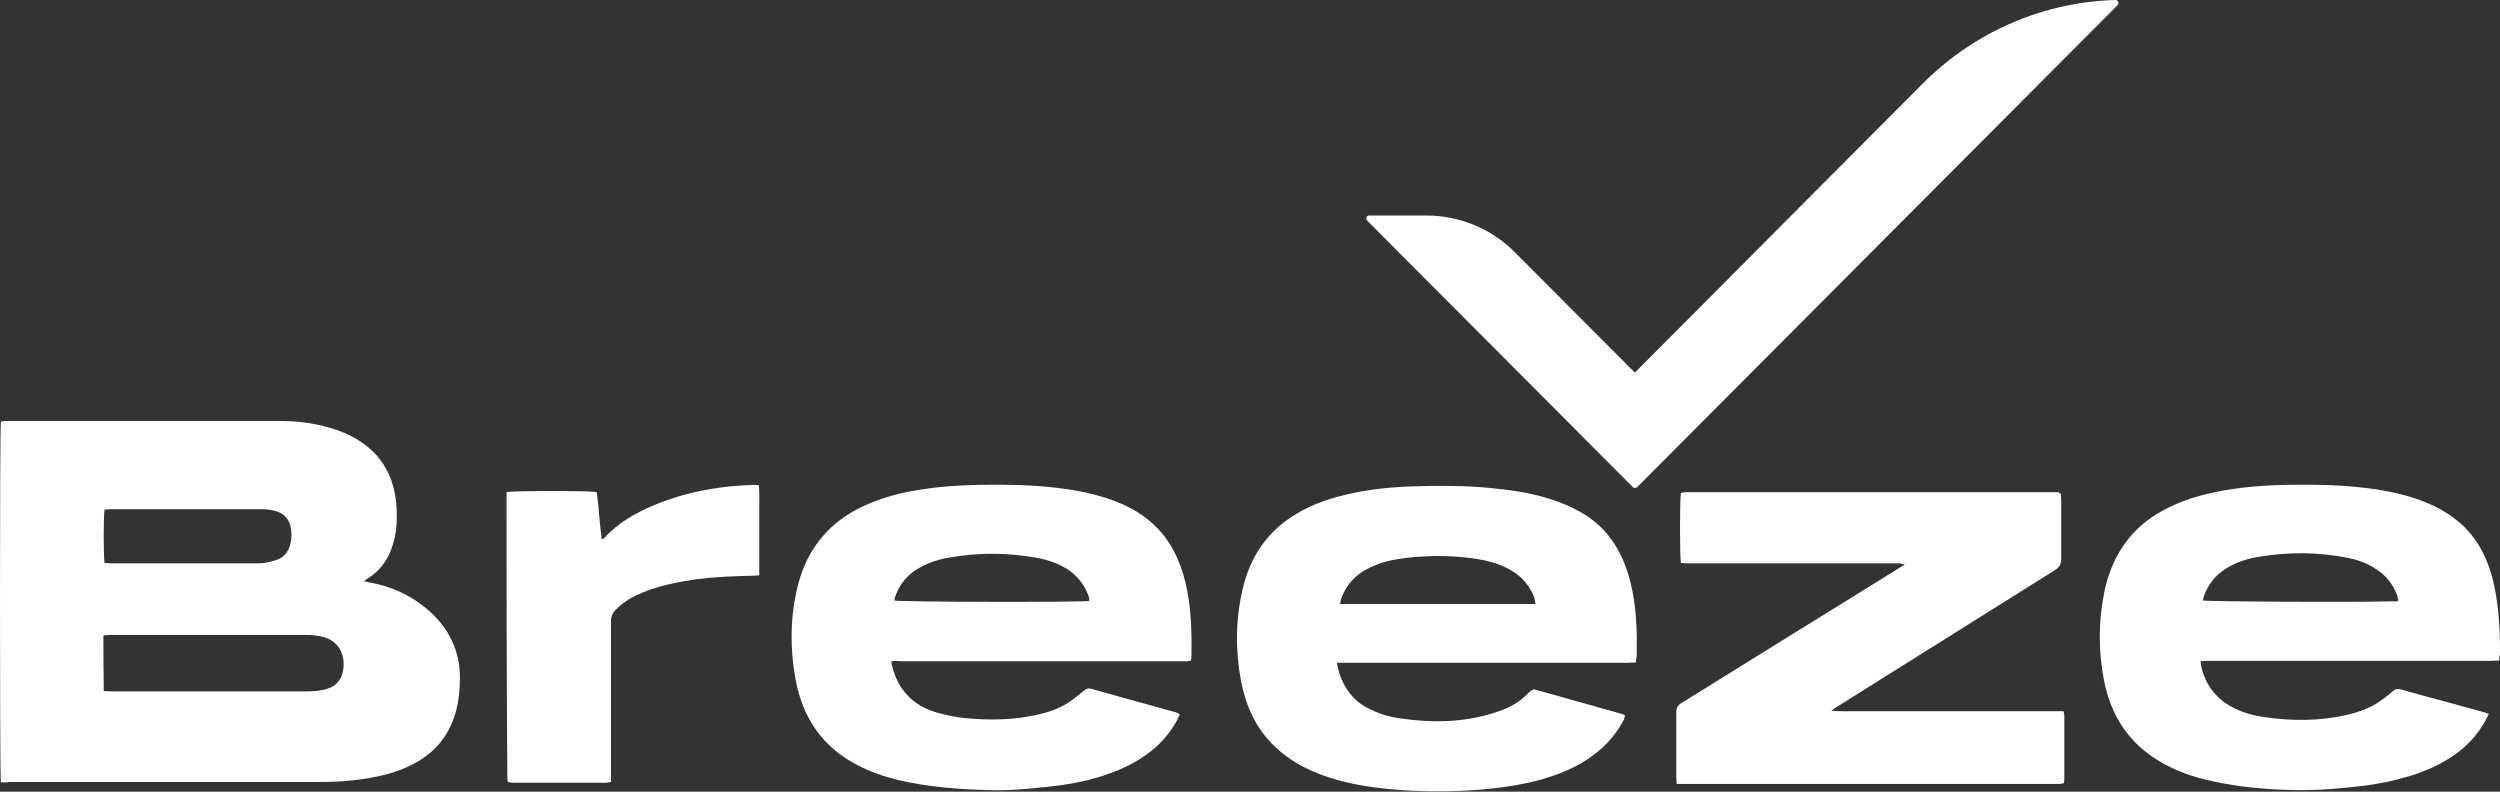 <svg width="240" height="76" viewBox="0 0 240 76" fill="none" xmlns="http://www.w3.org/2000/svg">
<rect x="0" y="0" width="240" height="76" fill="#333333" stroke="none"/>
<path d="M0.084 75.106C-0.028 74.438 -0.028 41.119 0.084 40.488C0.195 40.45 0.344 40.413 0.492 40.413C0.604 40.413 0.752 40.413 0.864 40.413C9.518 40.413 18.21 40.413 26.865 40.413C28.759 40.413 30.616 40.673 32.399 41.305C33.291 41.602 34.145 42.048 34.925 42.605C36.968 44.091 37.971 46.245 38.082 48.919C38.12 49.811 38.082 50.739 37.897 51.594C37.525 53.303 36.708 54.677 35.297 55.531C35.185 55.605 35.111 55.68 34.925 55.791C35.148 55.828 35.297 55.865 35.408 55.903C37.414 56.237 39.271 57.054 40.905 58.391C42.205 59.468 43.208 60.769 43.766 62.477C44.248 63.963 44.211 65.486 44.026 67.009C43.617 69.98 42.131 72.06 39.717 73.323C38.194 74.141 36.597 74.512 34.962 74.772C33.514 74.995 32.102 75.069 30.654 75.069C20.736 75.069 10.781 75.069 0.864 75.069C0.566 75.144 0.306 75.106 0.084 75.106ZM9.964 66.34C10.261 66.34 10.521 66.377 10.744 66.377C16.947 66.377 23.187 66.377 29.391 66.377C29.873 66.377 30.356 66.34 30.802 66.266C31.136 66.229 31.471 66.117 31.805 65.969C32.399 65.672 32.771 65.152 32.919 64.446C33.217 62.923 32.548 61.66 31.248 61.214C30.579 60.991 29.911 60.954 29.242 60.954C24.859 60.954 20.513 60.954 16.13 60.954C14.31 60.954 12.453 60.954 10.633 60.954C10.41 60.954 10.187 60.991 9.927 60.991C9.927 62.774 9.927 64.52 9.964 66.34ZM10.038 54.045C10.261 54.045 10.484 54.083 10.744 54.083C15.313 54.083 19.882 54.083 24.45 54.083C24.822 54.083 25.193 54.083 25.565 54.008C25.973 53.934 26.382 53.822 26.753 53.674C27.459 53.34 27.831 52.708 27.942 51.891C27.979 51.668 27.979 51.445 27.979 51.185C27.942 50.145 27.496 49.402 26.605 49.105C26.159 48.956 25.639 48.882 25.156 48.882C20.327 48.882 15.499 48.882 10.633 48.882C10.447 48.882 10.224 48.919 10.038 48.919C9.927 49.514 9.927 53.377 10.038 54.045Z" fill="white"/>
<path d="M239.926 63.406C239.591 63.406 239.331 63.443 239.071 63.443C230.082 63.443 221.056 63.443 212.067 63.443C211.807 63.443 211.547 63.443 211.25 63.48C211.287 63.703 211.287 63.851 211.325 64C211.733 65.746 212.698 66.971 214.11 67.789C215.113 68.346 216.19 68.68 217.305 68.829C220.016 69.237 222.728 69.237 225.402 68.606C226.368 68.383 227.297 68.049 228.151 67.529C228.671 67.194 229.191 66.823 229.637 66.414C229.934 66.154 230.157 66.08 230.528 66.191C231.754 66.563 232.98 66.86 234.168 67.194C235.58 67.566 236.954 67.974 238.366 68.346C238.551 68.383 238.7 68.457 238.922 68.531C238.811 68.791 238.7 69.014 238.589 69.2C237.846 70.537 236.88 71.577 235.728 72.394C234.391 73.36 232.942 73.992 231.419 74.475C229.822 74.957 228.225 75.292 226.554 75.478C224.548 75.7 222.542 75.886 220.499 75.849C217.787 75.812 215.076 75.589 212.402 74.995C210.618 74.623 208.873 74.029 207.276 73.063C204.415 71.354 202.633 68.754 201.964 65.226C201.444 62.44 201.444 59.654 202.001 56.905C202.67 53.562 204.342 51.036 207.016 49.365C208.762 48.288 210.656 47.656 212.625 47.248C214.965 46.765 217.305 46.579 219.682 46.542C222.17 46.505 224.622 46.542 227.074 46.839C229.154 47.099 231.234 47.508 233.202 48.362C234.466 48.919 235.654 49.662 236.694 50.702C237.994 52.039 238.811 53.711 239.294 55.568C239.703 57.239 239.889 58.911 239.963 60.62C240 61.325 240 61.994 240 62.7C239.963 62.886 239.926 63.108 239.926 63.406ZM230.194 57.722C230.194 57.648 230.231 57.574 230.231 57.537C230.194 57.388 230.157 57.277 230.119 57.128C229.711 56.051 229.042 55.234 228.114 54.639C227.334 54.119 226.479 53.785 225.588 53.599C222.616 52.968 219.608 52.968 216.636 53.488C215.559 53.674 214.519 54.045 213.553 54.677C212.662 55.271 211.993 56.088 211.585 57.202C211.547 57.351 211.51 57.499 211.473 57.648C212.067 57.76 226.405 57.834 229.748 57.722C229.934 57.76 230.046 57.722 230.194 57.722Z" fill="white"/>
<path d="M85.553 63.48C85.776 64.668 86.185 65.634 86.853 66.451C87.745 67.529 88.859 68.123 90.121 68.457C90.976 68.68 91.83 68.866 92.685 68.94C95.025 69.163 97.328 69.126 99.631 68.606C100.634 68.383 101.599 68.049 102.491 67.491C103.011 67.157 103.531 66.749 104.014 66.34C104.237 66.154 104.422 66.043 104.72 66.117C107.431 66.86 110.143 67.64 112.891 68.383C113.003 68.42 113.114 68.494 113.263 68.569C113.151 68.791 113.078 69.014 112.966 69.2C112.223 70.537 111.22 71.614 110.069 72.432C108.731 73.397 107.282 74.029 105.76 74.512C104.014 75.069 102.231 75.366 100.411 75.552C98.553 75.737 96.734 75.923 94.877 75.849C91.979 75.775 89.082 75.552 86.222 74.883C84.885 74.549 83.547 74.103 82.285 73.434C79.053 71.763 77.01 68.977 76.341 65.04C75.858 62.291 75.858 59.505 76.453 56.794C77.233 53.117 79.201 50.553 82.21 48.919C83.993 47.99 85.85 47.433 87.781 47.099C89.899 46.728 91.979 46.579 94.133 46.542C96.622 46.505 99.073 46.542 101.526 46.839C103.606 47.099 105.686 47.508 107.654 48.362C109.102 48.993 110.403 49.848 111.48 51.111C112.818 52.671 113.56 54.602 113.969 56.682C114.378 58.8 114.414 60.954 114.378 63.108C114.378 63.183 114.34 63.294 114.34 63.406C114.191 63.443 114.08 63.48 113.931 63.48C113.746 63.48 113.523 63.48 113.3 63.48C104.386 63.48 95.508 63.48 86.593 63.48C86.222 63.443 85.925 63.443 85.553 63.48ZM104.571 57.685C104.571 57.574 104.571 57.537 104.571 57.499C104.571 57.425 104.534 57.351 104.534 57.314C104.162 56.2 103.494 55.382 102.64 54.751C101.637 54.082 100.522 53.711 99.371 53.525C96.622 53.042 93.874 53.042 91.125 53.525C90.01 53.711 88.896 54.082 87.93 54.714C87.076 55.271 86.445 56.014 86.036 57.017C85.962 57.202 85.887 57.425 85.85 57.648C86.333 57.797 103.94 57.834 104.571 57.685Z" fill="white"/>
<path d="M157.056 63.592C156.722 63.592 156.462 63.629 156.165 63.629C147.176 63.629 138.187 63.629 129.198 63.629C128.938 63.629 128.678 63.629 128.343 63.629C128.566 64.966 129.086 66.043 129.904 66.934C130.424 67.492 131.018 67.863 131.686 68.16C132.69 68.643 133.73 68.903 134.806 69.015C137.258 69.349 139.71 69.349 142.124 68.792C142.904 68.606 143.647 68.383 144.39 68.086C145.282 67.752 146.098 67.194 146.804 66.451C146.99 66.266 147.176 66.117 147.473 66.229C150.222 67.009 152.934 67.752 155.682 68.532C155.794 68.569 155.868 68.606 156.016 68.68C155.942 68.829 155.942 69.015 155.868 69.126C154.976 70.835 153.714 72.06 152.19 73.026C150.482 74.103 148.625 74.698 146.73 75.143C143.573 75.812 140.415 75.998 137.184 75.961C135.364 75.924 133.506 75.812 131.686 75.552C129.866 75.292 128.083 74.883 126.338 74.178C124.778 73.546 123.329 72.655 122.103 71.392C120.506 69.757 119.578 67.715 119.132 65.337C118.574 62.366 118.612 59.431 119.318 56.46C120.06 53.302 121.769 50.962 124.332 49.402C126.078 48.325 127.972 47.731 129.941 47.322C132.244 46.839 134.584 46.691 136.961 46.654C139.19 46.616 141.455 46.654 143.684 46.913C145.913 47.136 148.142 47.545 150.259 48.437C150.816 48.659 151.373 48.956 151.893 49.254C154.122 50.554 155.57 52.597 156.35 55.271C156.908 57.166 157.094 59.097 157.13 61.103C157.13 61.697 157.13 62.291 157.13 62.923C157.094 63.146 157.056 63.331 157.056 63.592ZM147.398 57.983C147.362 57.425 147.176 57.054 146.99 56.72C146.433 55.68 145.616 55.011 144.65 54.528C143.758 54.082 142.83 53.822 141.864 53.674C139.561 53.302 137.258 53.302 134.955 53.562C133.73 53.711 132.541 53.971 131.426 54.528C130.201 55.123 129.272 56.051 128.752 57.463C128.715 57.611 128.678 57.76 128.641 57.983C134.918 57.983 141.122 57.983 147.398 57.983Z" fill="white"/>
<path d="M197.841 47.396C197.841 47.656 197.878 47.879 197.878 48.102C197.878 49.959 197.878 51.816 197.878 53.637C197.878 54.12 197.73 54.417 197.358 54.677C192.975 57.425 188.592 60.174 184.209 62.923C181.572 64.557 178.971 66.229 176.334 67.863C176.186 67.937 176.074 68.049 175.814 68.234C176.78 68.309 177.598 68.272 178.414 68.272C179.231 68.272 180.012 68.272 180.829 68.272C181.646 68.272 182.463 68.272 183.318 68.272C184.172 68.272 184.952 68.272 185.806 68.272C186.623 68.272 187.403 68.272 188.221 68.272C189.038 68.272 189.855 68.272 190.71 68.272C191.526 68.272 192.344 68.272 193.198 68.272C194.015 68.272 194.795 68.272 195.612 68.272C196.43 68.272 197.246 68.272 198.101 68.272C198.138 68.457 198.175 68.606 198.175 68.717C198.175 70.76 198.175 72.803 198.175 74.809C198.175 74.92 198.138 75.032 198.138 75.18C197.99 75.218 197.841 75.255 197.73 75.255C197.581 75.255 197.433 75.255 197.284 75.255C185.472 75.255 173.622 75.255 161.811 75.255C161.551 75.255 161.29 75.255 160.957 75.255C160.957 74.958 160.919 74.735 160.919 74.512C160.919 72.506 160.919 70.5 160.919 68.457C160.919 67.937 161.068 67.677 161.477 67.454C168.311 63.22 175.109 58.986 181.906 54.788C182.203 54.602 182.463 54.417 182.872 54.194C182.649 54.157 182.538 54.12 182.426 54.082C182.24 54.082 182.054 54.082 181.869 54.082C175.294 54.082 168.72 54.082 162.145 54.082C161.885 54.082 161.625 54.082 161.365 54.045C161.254 53.414 161.254 47.954 161.365 47.359L161.402 47.322C161.402 47.322 161.439 47.322 161.477 47.285C161.625 47.285 161.774 47.248 161.922 47.248C173.846 47.248 185.769 47.248 197.693 47.248C197.655 47.322 197.693 47.359 197.841 47.396Z" fill="white"/>
<path d="M48.631 47.248C49.3 47.099 56.766 47.099 57.286 47.248C57.509 48.733 57.546 50.219 57.769 51.779C57.88 51.705 57.955 51.705 57.992 51.668C59.329 50.182 61.001 49.254 62.746 48.511C65.124 47.508 67.575 46.951 70.101 46.691C70.881 46.616 71.661 46.579 72.441 46.542C72.552 46.542 72.664 46.579 72.85 46.579C72.924 47.285 72.887 47.991 72.887 48.733C72.887 49.439 72.887 50.182 72.887 50.888C72.887 51.594 72.887 52.337 72.887 53.042C72.887 53.748 72.887 54.454 72.887 55.234C72.627 55.234 72.441 55.271 72.218 55.271C70.435 55.308 68.652 55.382 66.869 55.605C65.086 55.865 63.341 56.2 61.632 56.905C60.74 57.277 59.886 57.76 59.181 58.465C58.809 58.8 58.623 59.208 58.66 59.765C58.66 64.594 58.66 69.386 58.66 74.215C58.66 74.475 58.66 74.772 58.66 75.069C58.438 75.106 58.289 75.143 58.14 75.143C55.169 75.143 52.197 75.143 49.226 75.143C49.077 75.143 48.891 75.106 48.743 75.069C48.706 74.883 48.706 74.735 48.706 74.586C48.631 65.486 48.631 56.385 48.631 47.248Z" fill="white"/>
<path d="M156.759 46.765L131.241 21.172C131.055 20.987 131.204 20.689 131.426 20.689H136.924C140.118 20.689 143.202 21.952 145.467 24.255L156.945 35.77L184.692 7.912C189.594 3.046 196.17 0.186 203.078 0C203.338 0 203.45 0.297 203.301 0.483L157.168 46.765C157.056 46.876 156.87 46.876 156.759 46.765Z" fill="white"/>
</svg>
